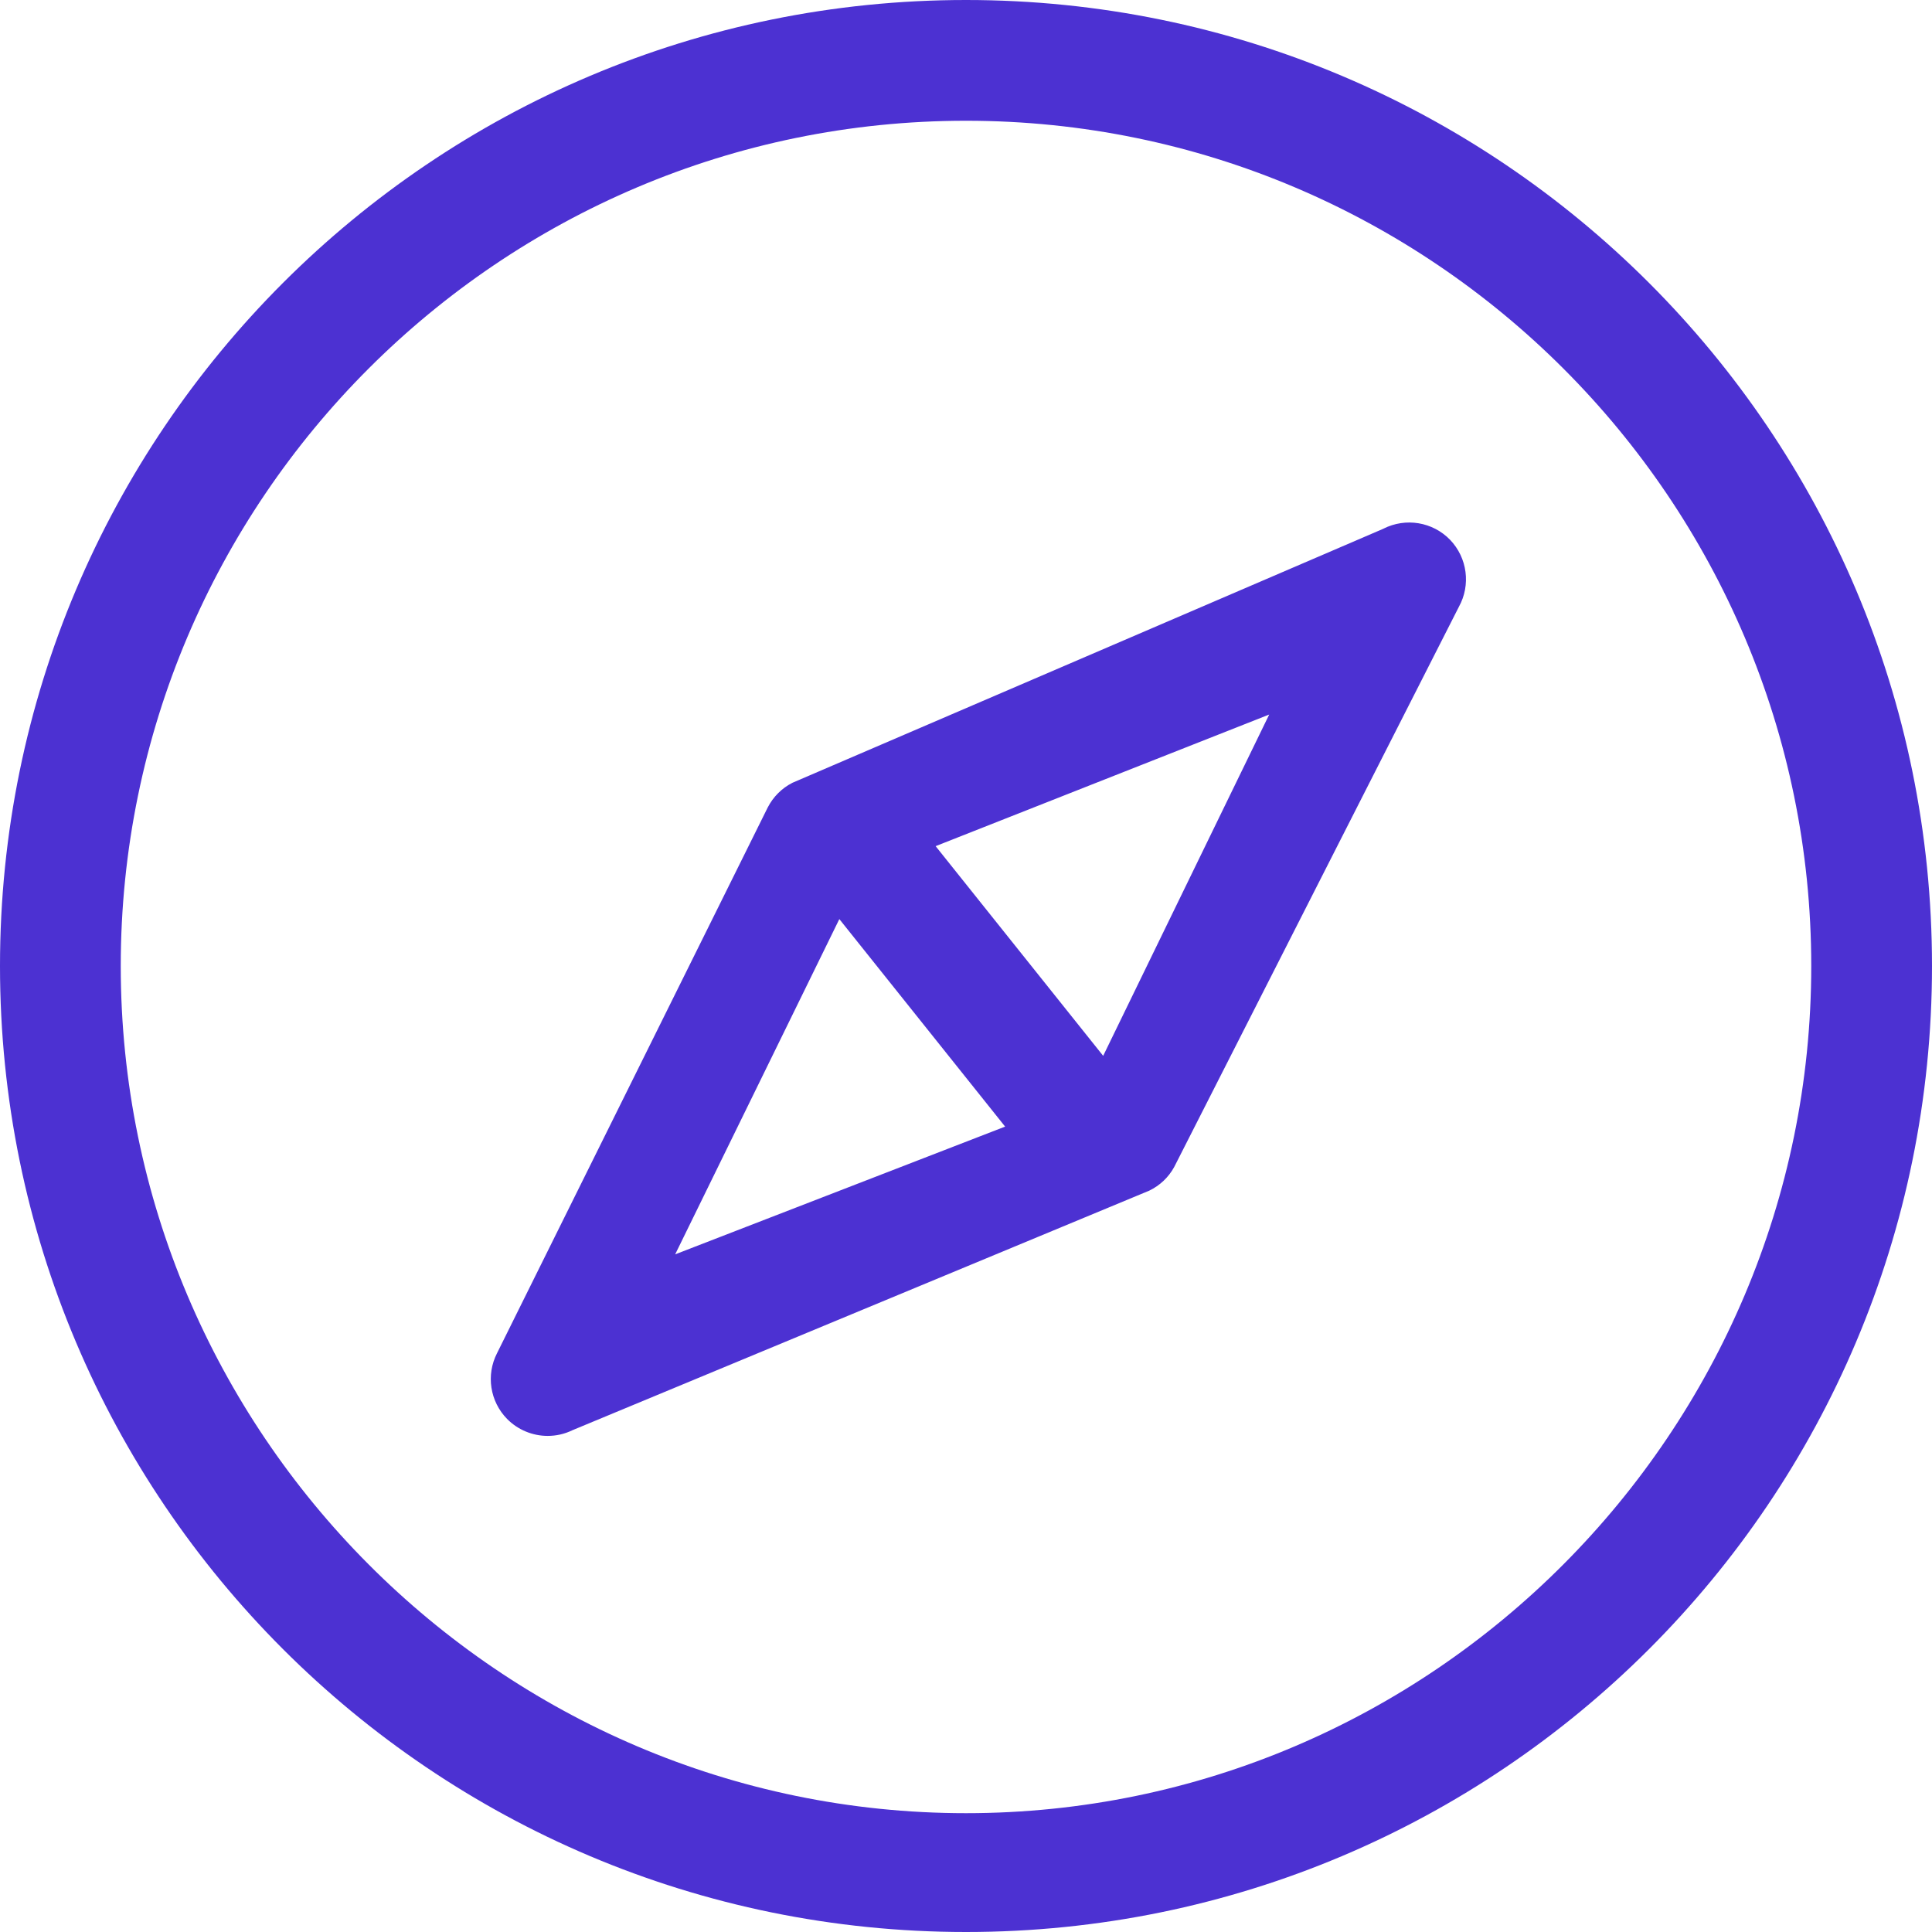 <svg xmlns="http://www.w3.org/2000/svg" width="32" height="32" viewBox="0 0 32 32" fill="none"><g clip-path="url(#clip0_438_50)"><path d="M22.912 8.758L13.126 12.965C12.949 13.055 12.806 13.198 12.715 13.376L8.232 22.414C8.048 22.774 8.115 23.212 8.398 23.501C8.579 23.685 8.824 23.783 9.071 23.783C9.21 23.783 9.35 23.753 9.481 23.689L19.035 19.721C19.21 19.637 19.355 19.5 19.448 19.33L24.163 10.052C24.364 9.689 24.304 9.239 24.018 8.941C23.73 8.643 23.281 8.57 22.913 8.757L22.912 8.758ZM11.183 20.776L13.902 15.223L16.648 18.66L11.183 20.776ZM18.272 17.488L15.497 14.015L21.022 11.835L18.272 17.488ZM16 0C7.164 0 0 7.163 0 16C0 24.837 7.163 32 16 32C24.837 32 32 24.837 32 16C32 7.163 24.837 0 16 0ZM16 30.032C8.28 30.032 2 23.72 2 16C2 8.28 8.28 2 16 2C23.72 2 30 8.28 30 16C30 23.72 23.72 30.032 16 30.032Z" fill="#4C31D2"></path></g><defs><clipPath id="clip0_438_50"><rect width="32" height="32" fill="white"></rect></clipPath></defs></svg>